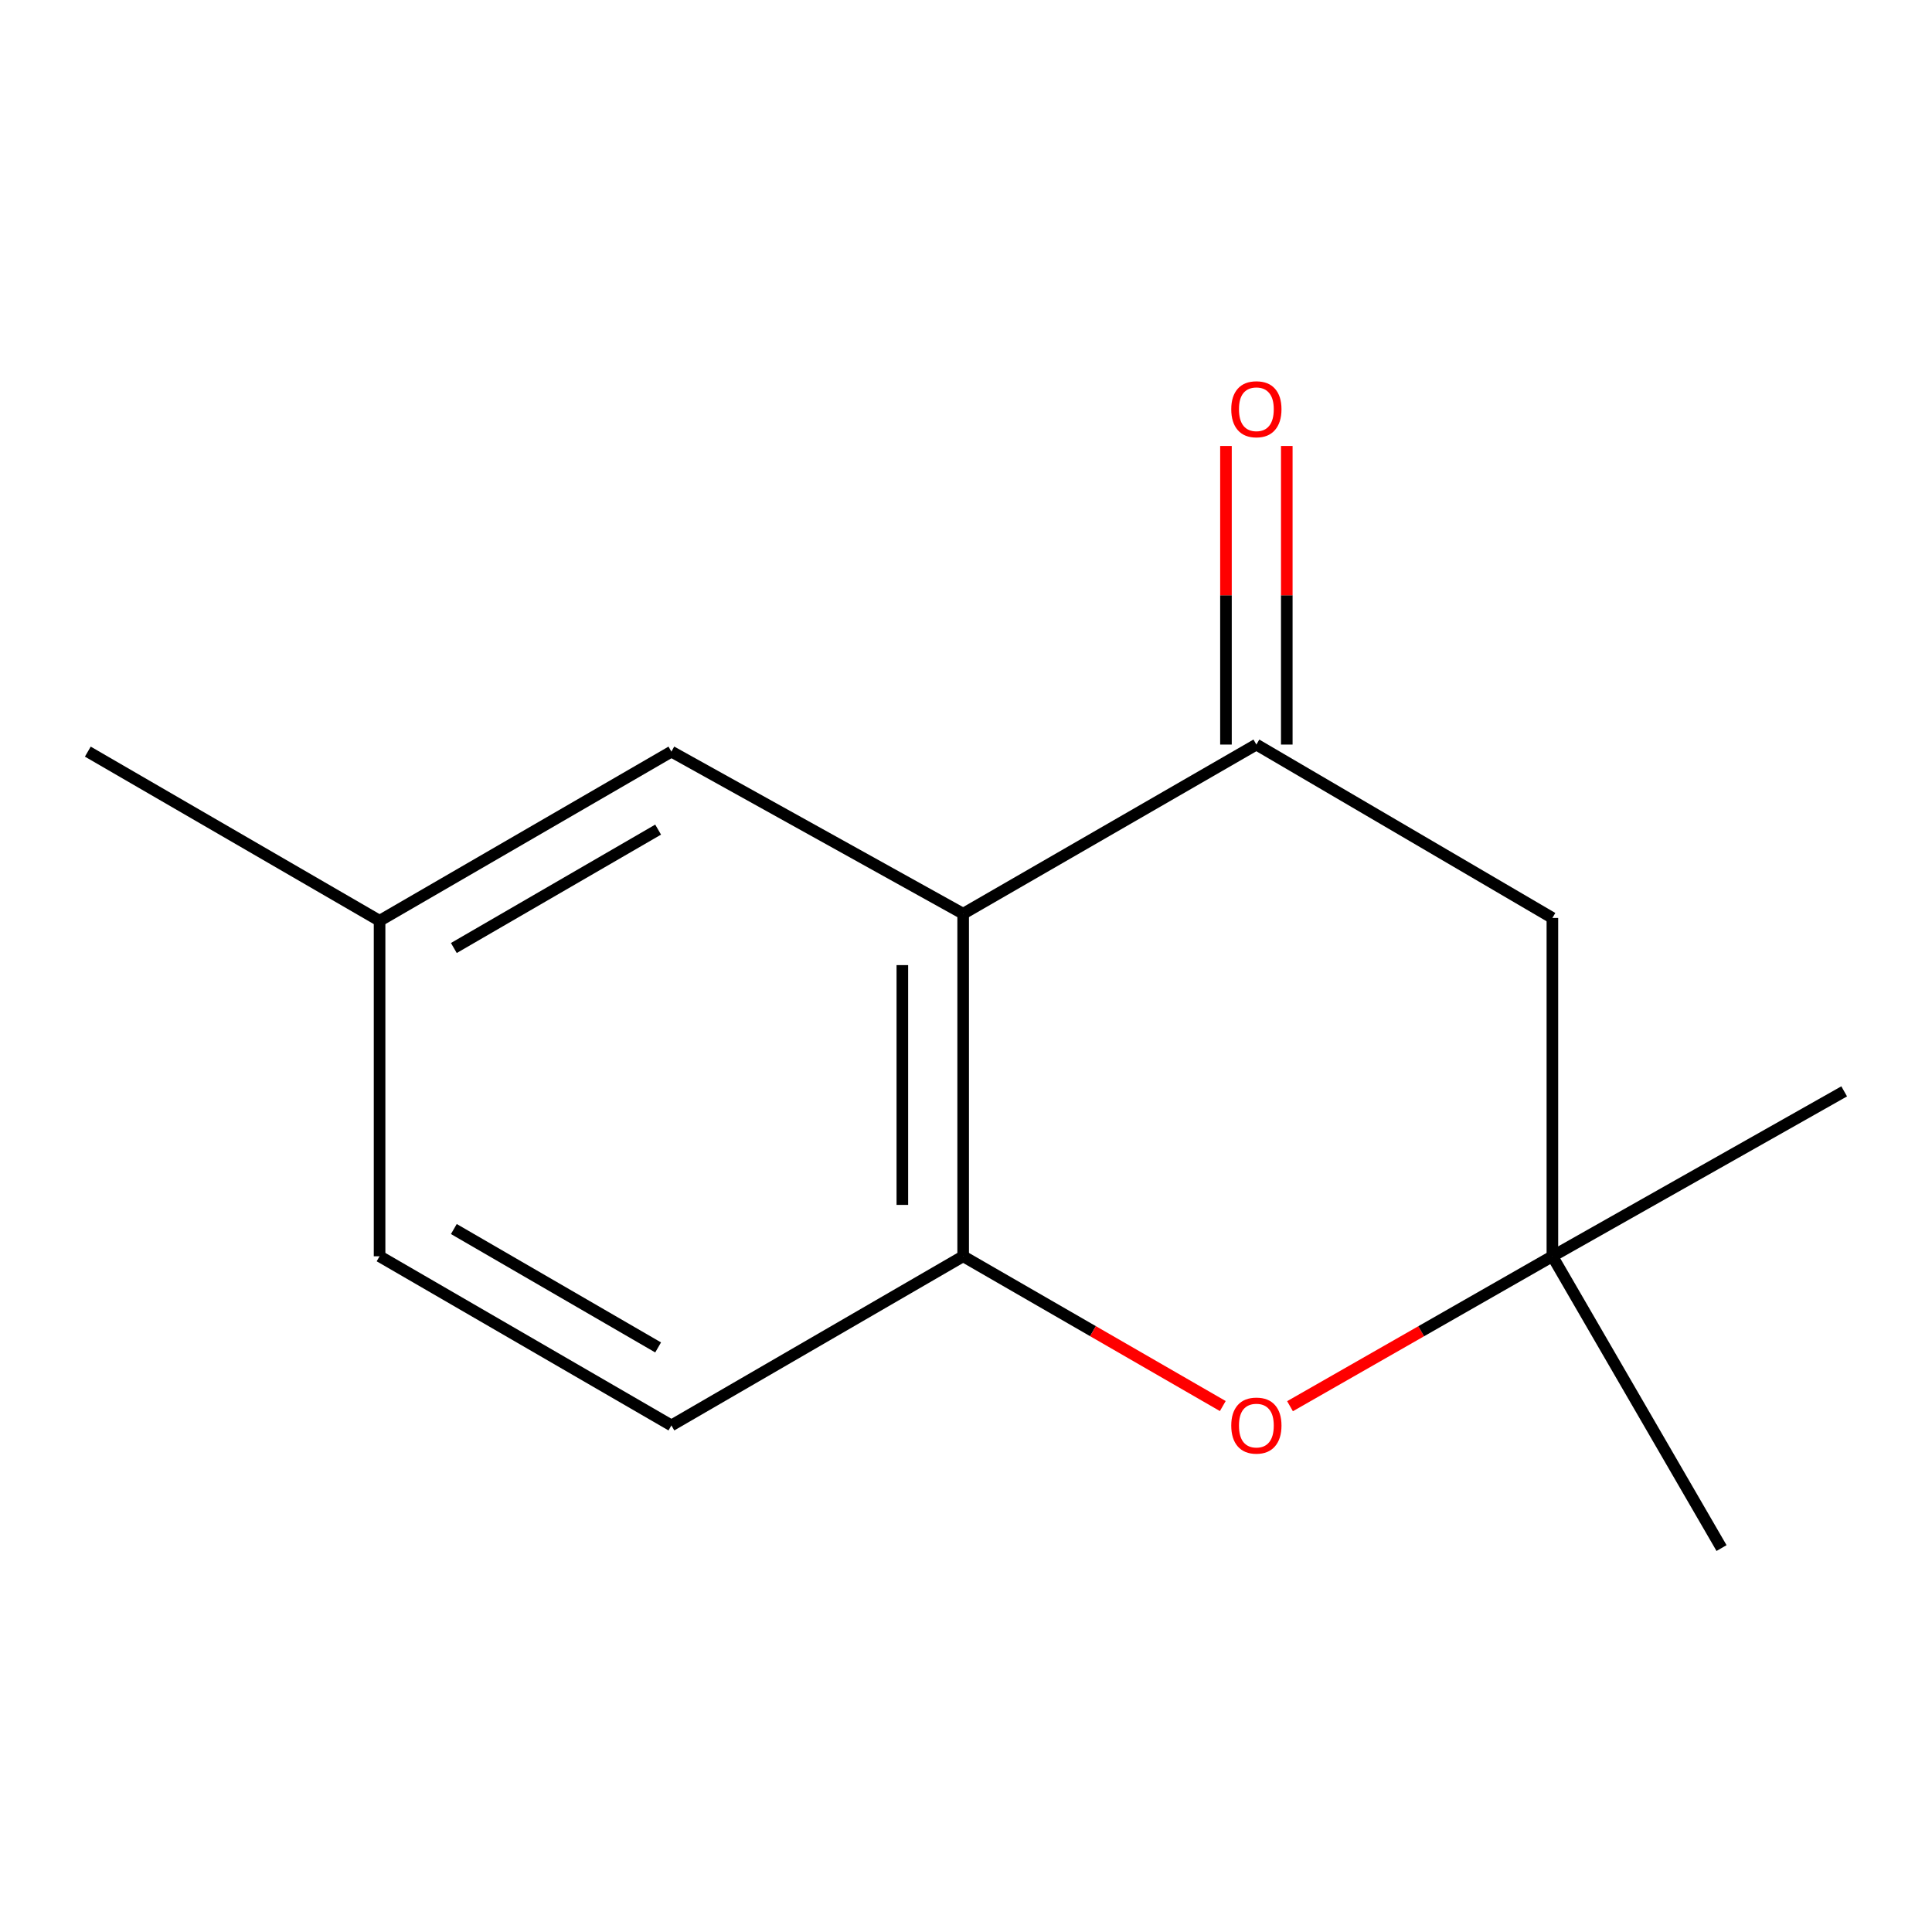 <?xml version='1.0' encoding='iso-8859-1'?>
<svg version='1.1' baseProfile='full'
              xmlns='http://www.w3.org/2000/svg'
                      xmlns:rdkit='http://www.rdkit.org/xml'
                      xmlns:xlink='http://www.w3.org/1999/xlink'
                  xml:space='preserve'
width='1000px' height='1000px' viewBox='0 0 1000 1000'>
<!-- END OF HEADER -->
<rect style='opacity:1.0;fill:#FFFFFF;stroke:none' width='1000' height='1000' x='0' y='0'> </rect>
<path class='bond-0' d='M 498.531,472.949 L 650.297,385.383' style='fill:none;fill-rule:evenodd;stroke:#000000;stroke-width:6px;stroke-linecap:butt;stroke-linejoin:miter;stroke-opacity:1' />
<path class='bond-1' d='M 498.531,472.949 L 498.531,650.248' style='fill:none;fill-rule:evenodd;stroke:#000000;stroke-width:6px;stroke-linecap:butt;stroke-linejoin:miter;stroke-opacity:1' />
<path class='bond-1' d='M 467.052,499.543 L 467.052,623.653' style='fill:none;fill-rule:evenodd;stroke:#000000;stroke-width:6px;stroke-linecap:butt;stroke-linejoin:miter;stroke-opacity:1' />
<path class='bond-5' d='M 498.531,472.949 L 347.517,389.038' style='fill:none;fill-rule:evenodd;stroke:#000000;stroke-width:6px;stroke-linecap:butt;stroke-linejoin:miter;stroke-opacity:1' />
<path class='bond-4' d='M 650.297,385.383 L 803.514,475.135' style='fill:none;fill-rule:evenodd;stroke:#000000;stroke-width:6px;stroke-linecap:butt;stroke-linejoin:miter;stroke-opacity:1' />
<path class='bond-6' d='M 666.036,385.383 L 666.036,308.112' style='fill:none;fill-rule:evenodd;stroke:#000000;stroke-width:6px;stroke-linecap:butt;stroke-linejoin:miter;stroke-opacity:1' />
<path class='bond-6' d='M 666.036,308.112 L 666.036,230.84' style='fill:none;fill-rule:evenodd;stroke:#FF0000;stroke-width:6px;stroke-linecap:butt;stroke-linejoin:miter;stroke-opacity:1' />
<path class='bond-6' d='M 634.557,385.383 L 634.557,308.112' style='fill:none;fill-rule:evenodd;stroke:#000000;stroke-width:6px;stroke-linecap:butt;stroke-linejoin:miter;stroke-opacity:1' />
<path class='bond-6' d='M 634.557,308.112 L 634.557,230.84' style='fill:none;fill-rule:evenodd;stroke:#FF0000;stroke-width:6px;stroke-linecap:butt;stroke-linejoin:miter;stroke-opacity:1' />
<path class='bond-2' d='M 498.531,650.248 L 565.724,689.009' style='fill:none;fill-rule:evenodd;stroke:#000000;stroke-width:6px;stroke-linecap:butt;stroke-linejoin:miter;stroke-opacity:1' />
<path class='bond-2' d='M 565.724,689.009 L 632.917,727.77' style='fill:none;fill-rule:evenodd;stroke:#FF0000;stroke-width:6px;stroke-linecap:butt;stroke-linejoin:miter;stroke-opacity:1' />
<path class='bond-7' d='M 498.531,650.248 L 347.517,737.795' style='fill:none;fill-rule:evenodd;stroke:#000000;stroke-width:6px;stroke-linecap:butt;stroke-linejoin:miter;stroke-opacity:1' />
<path class='bond-3' d='M 667.708,727.847 L 735.611,689.047' style='fill:none;fill-rule:evenodd;stroke:#FF0000;stroke-width:6px;stroke-linecap:butt;stroke-linejoin:miter;stroke-opacity:1' />
<path class='bond-3' d='M 735.611,689.047 L 803.514,650.248' style='fill:none;fill-rule:evenodd;stroke:#000000;stroke-width:6px;stroke-linecap:butt;stroke-linejoin:miter;stroke-opacity:1' />
<path class='bond-10' d='M 803.514,650.248 L 891.062,801.279' style='fill:none;fill-rule:evenodd;stroke:#000000;stroke-width:6px;stroke-linecap:butt;stroke-linejoin:miter;stroke-opacity:1' />
<path class='bond-11' d='M 803.514,650.248 L 954.545,564.886' style='fill:none;fill-rule:evenodd;stroke:#000000;stroke-width:6px;stroke-linecap:butt;stroke-linejoin:miter;stroke-opacity:1' />
<path class='bond-13' d='M 803.514,650.248 L 803.514,475.135' style='fill:none;fill-rule:evenodd;stroke:#000000;stroke-width:6px;stroke-linecap:butt;stroke-linejoin:miter;stroke-opacity:1' />
<path class='bond-8' d='M 347.517,389.038 L 196.468,476.586' style='fill:none;fill-rule:evenodd;stroke:#000000;stroke-width:6px;stroke-linecap:butt;stroke-linejoin:miter;stroke-opacity:1' />
<path class='bond-8' d='M 340.645,429.406 L 234.911,490.689' style='fill:none;fill-rule:evenodd;stroke:#000000;stroke-width:6px;stroke-linecap:butt;stroke-linejoin:miter;stroke-opacity:1' />
<path class='bond-14' d='M 347.517,737.795 L 196.468,650.248' style='fill:none;fill-rule:evenodd;stroke:#000000;stroke-width:6px;stroke-linecap:butt;stroke-linejoin:miter;stroke-opacity:1' />
<path class='bond-14' d='M 340.645,697.428 L 234.911,636.144' style='fill:none;fill-rule:evenodd;stroke:#000000;stroke-width:6px;stroke-linecap:butt;stroke-linejoin:miter;stroke-opacity:1' />
<path class='bond-9' d='M 196.468,476.586 L 196.468,650.248' style='fill:none;fill-rule:evenodd;stroke:#000000;stroke-width:6px;stroke-linecap:butt;stroke-linejoin:miter;stroke-opacity:1' />
<path class='bond-12' d='M 196.468,476.586 L 45.455,389.038' style='fill:none;fill-rule:evenodd;stroke:#000000;stroke-width:6px;stroke-linecap:butt;stroke-linejoin:miter;stroke-opacity:1' />
<path  class='atom-3' d='M 637.297 737.875
Q 637.297 731.075, 640.657 727.275
Q 644.017 723.475, 650.297 723.475
Q 656.577 723.475, 659.937 727.275
Q 663.297 731.075, 663.297 737.875
Q 663.297 744.755, 659.897 748.675
Q 656.497 752.555, 650.297 752.555
Q 644.057 752.555, 640.657 748.675
Q 637.297 744.795, 637.297 737.875
M 650.297 749.355
Q 654.617 749.355, 656.937 746.475
Q 659.297 743.555, 659.297 737.875
Q 659.297 732.315, 656.937 729.515
Q 654.617 726.675, 650.297 726.675
Q 645.977 726.675, 643.617 729.475
Q 641.297 732.275, 641.297 737.875
Q 641.297 743.595, 643.617 746.475
Q 645.977 749.355, 650.297 749.355
' fill='#FF0000'/>
<path  class='atom-7' d='M 637.297 211.819
Q 637.297 205.019, 640.657 201.219
Q 644.017 197.419, 650.297 197.419
Q 656.577 197.419, 659.937 201.219
Q 663.297 205.019, 663.297 211.819
Q 663.297 218.699, 659.897 222.619
Q 656.497 226.499, 650.297 226.499
Q 644.057 226.499, 640.657 222.619
Q 637.297 218.739, 637.297 211.819
M 650.297 223.299
Q 654.617 223.299, 656.937 220.419
Q 659.297 217.499, 659.297 211.819
Q 659.297 206.259, 656.937 203.459
Q 654.617 200.619, 650.297 200.619
Q 645.977 200.619, 643.617 203.419
Q 641.297 206.219, 641.297 211.819
Q 641.297 217.539, 643.617 220.419
Q 645.977 223.299, 650.297 223.299
' fill='#FF0000'/>
</svg>
